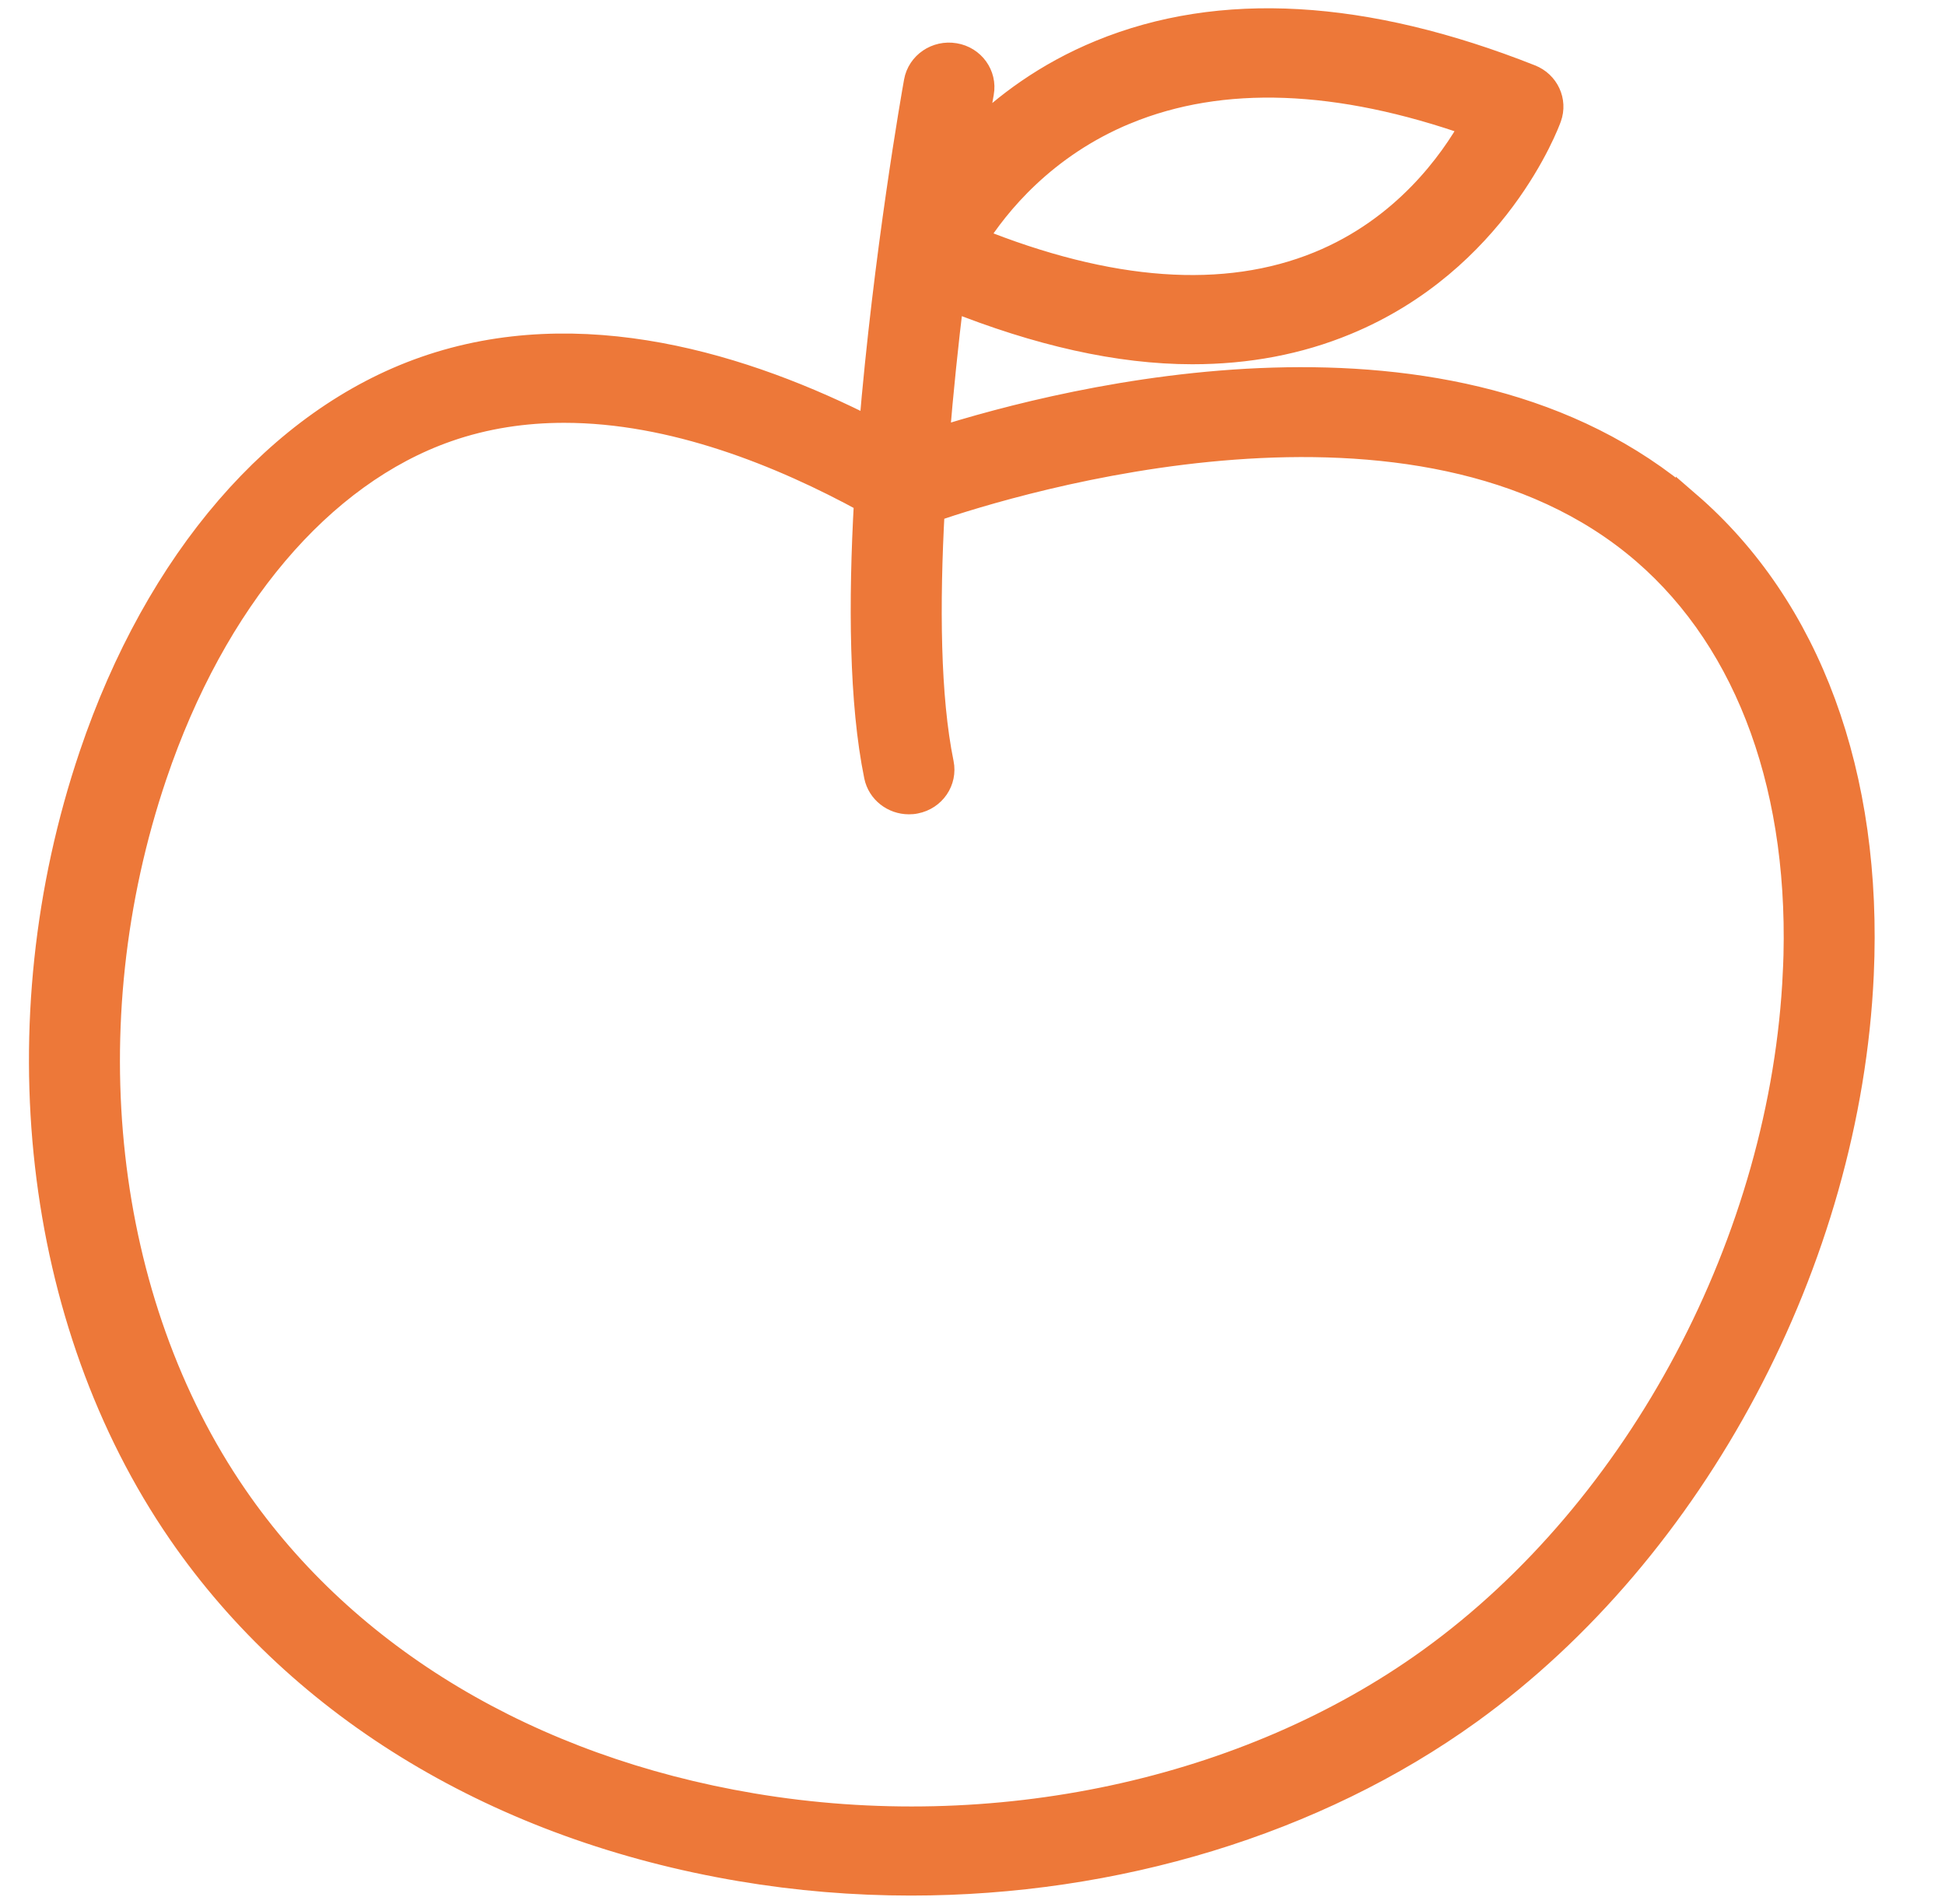 <?xml version="1.0" encoding="UTF-8"?> <svg xmlns="http://www.w3.org/2000/svg" width="47" height="46" viewBox="0 0 47 46" fill="none"><path d="M40.795 12.173C35.106 7.257 25.785 9.628 22.642 10.627C22.738 9.445 22.86 8.284 22.99 7.218C25.081 8.056 27.032 8.501 28.811 8.501C30.14 8.501 31.378 8.268 32.517 7.797C36.147 6.302 37.384 2.978 37.434 2.836C37.576 2.443 37.376 2.013 36.981 1.858C32.983 0.275 29.486 0.074 26.592 1.265C25.283 1.803 24.285 2.552 23.542 3.291C23.644 2.651 23.713 2.26 23.718 2.239C23.794 1.817 23.504 1.412 23.068 1.341C22.634 1.267 22.218 1.549 22.142 1.973C22.092 2.247 21.403 6.148 21.053 10.392C18.024 8.847 14.027 7.595 10.265 8.912C6.737 10.145 3.802 13.544 2.213 18.243C0.02 24.723 0.84 31.919 4.35 37.02C7.287 41.289 12.098 44.177 17.897 45.156C19.262 45.387 20.64 45.5 22.013 45.5C26.942 45.5 31.784 44.045 35.51 41.359C40.947 37.439 44.665 30.449 44.979 23.55C45.199 18.733 43.711 14.691 40.795 12.171L40.795 12.173ZM27.216 2.7C29.523 1.751 32.339 1.856 35.593 3.006C35.082 3.924 33.936 5.532 31.872 6.374C29.605 7.3 26.808 7.099 23.552 5.783C24.079 4.946 25.217 3.523 27.214 2.7L27.216 2.7ZM43.382 23.485C43.088 29.934 39.626 36.459 34.56 40.111C30.143 43.297 24.016 44.612 18.173 43.626C12.808 42.721 8.373 40.071 5.682 36.159C2.44 31.445 1.692 24.768 3.735 18.732C5.17 14.492 7.747 11.446 10.807 10.377C11.731 10.054 12.682 9.916 13.634 9.916C16.264 9.916 18.887 10.976 20.937 12.098C20.799 14.552 20.816 16.978 21.179 18.749C21.255 19.119 21.589 19.375 21.963 19.375C22.015 19.375 22.067 19.372 22.121 19.36C22.555 19.276 22.834 18.866 22.748 18.444C22.421 16.843 22.403 14.611 22.529 12.314C24.476 11.647 34.276 8.621 39.735 13.337C42.286 15.542 43.581 19.146 43.383 23.485L43.382 23.485Z" fill="#ED7839" stroke="#ED7839" stroke-width="0.6"></path></svg> 